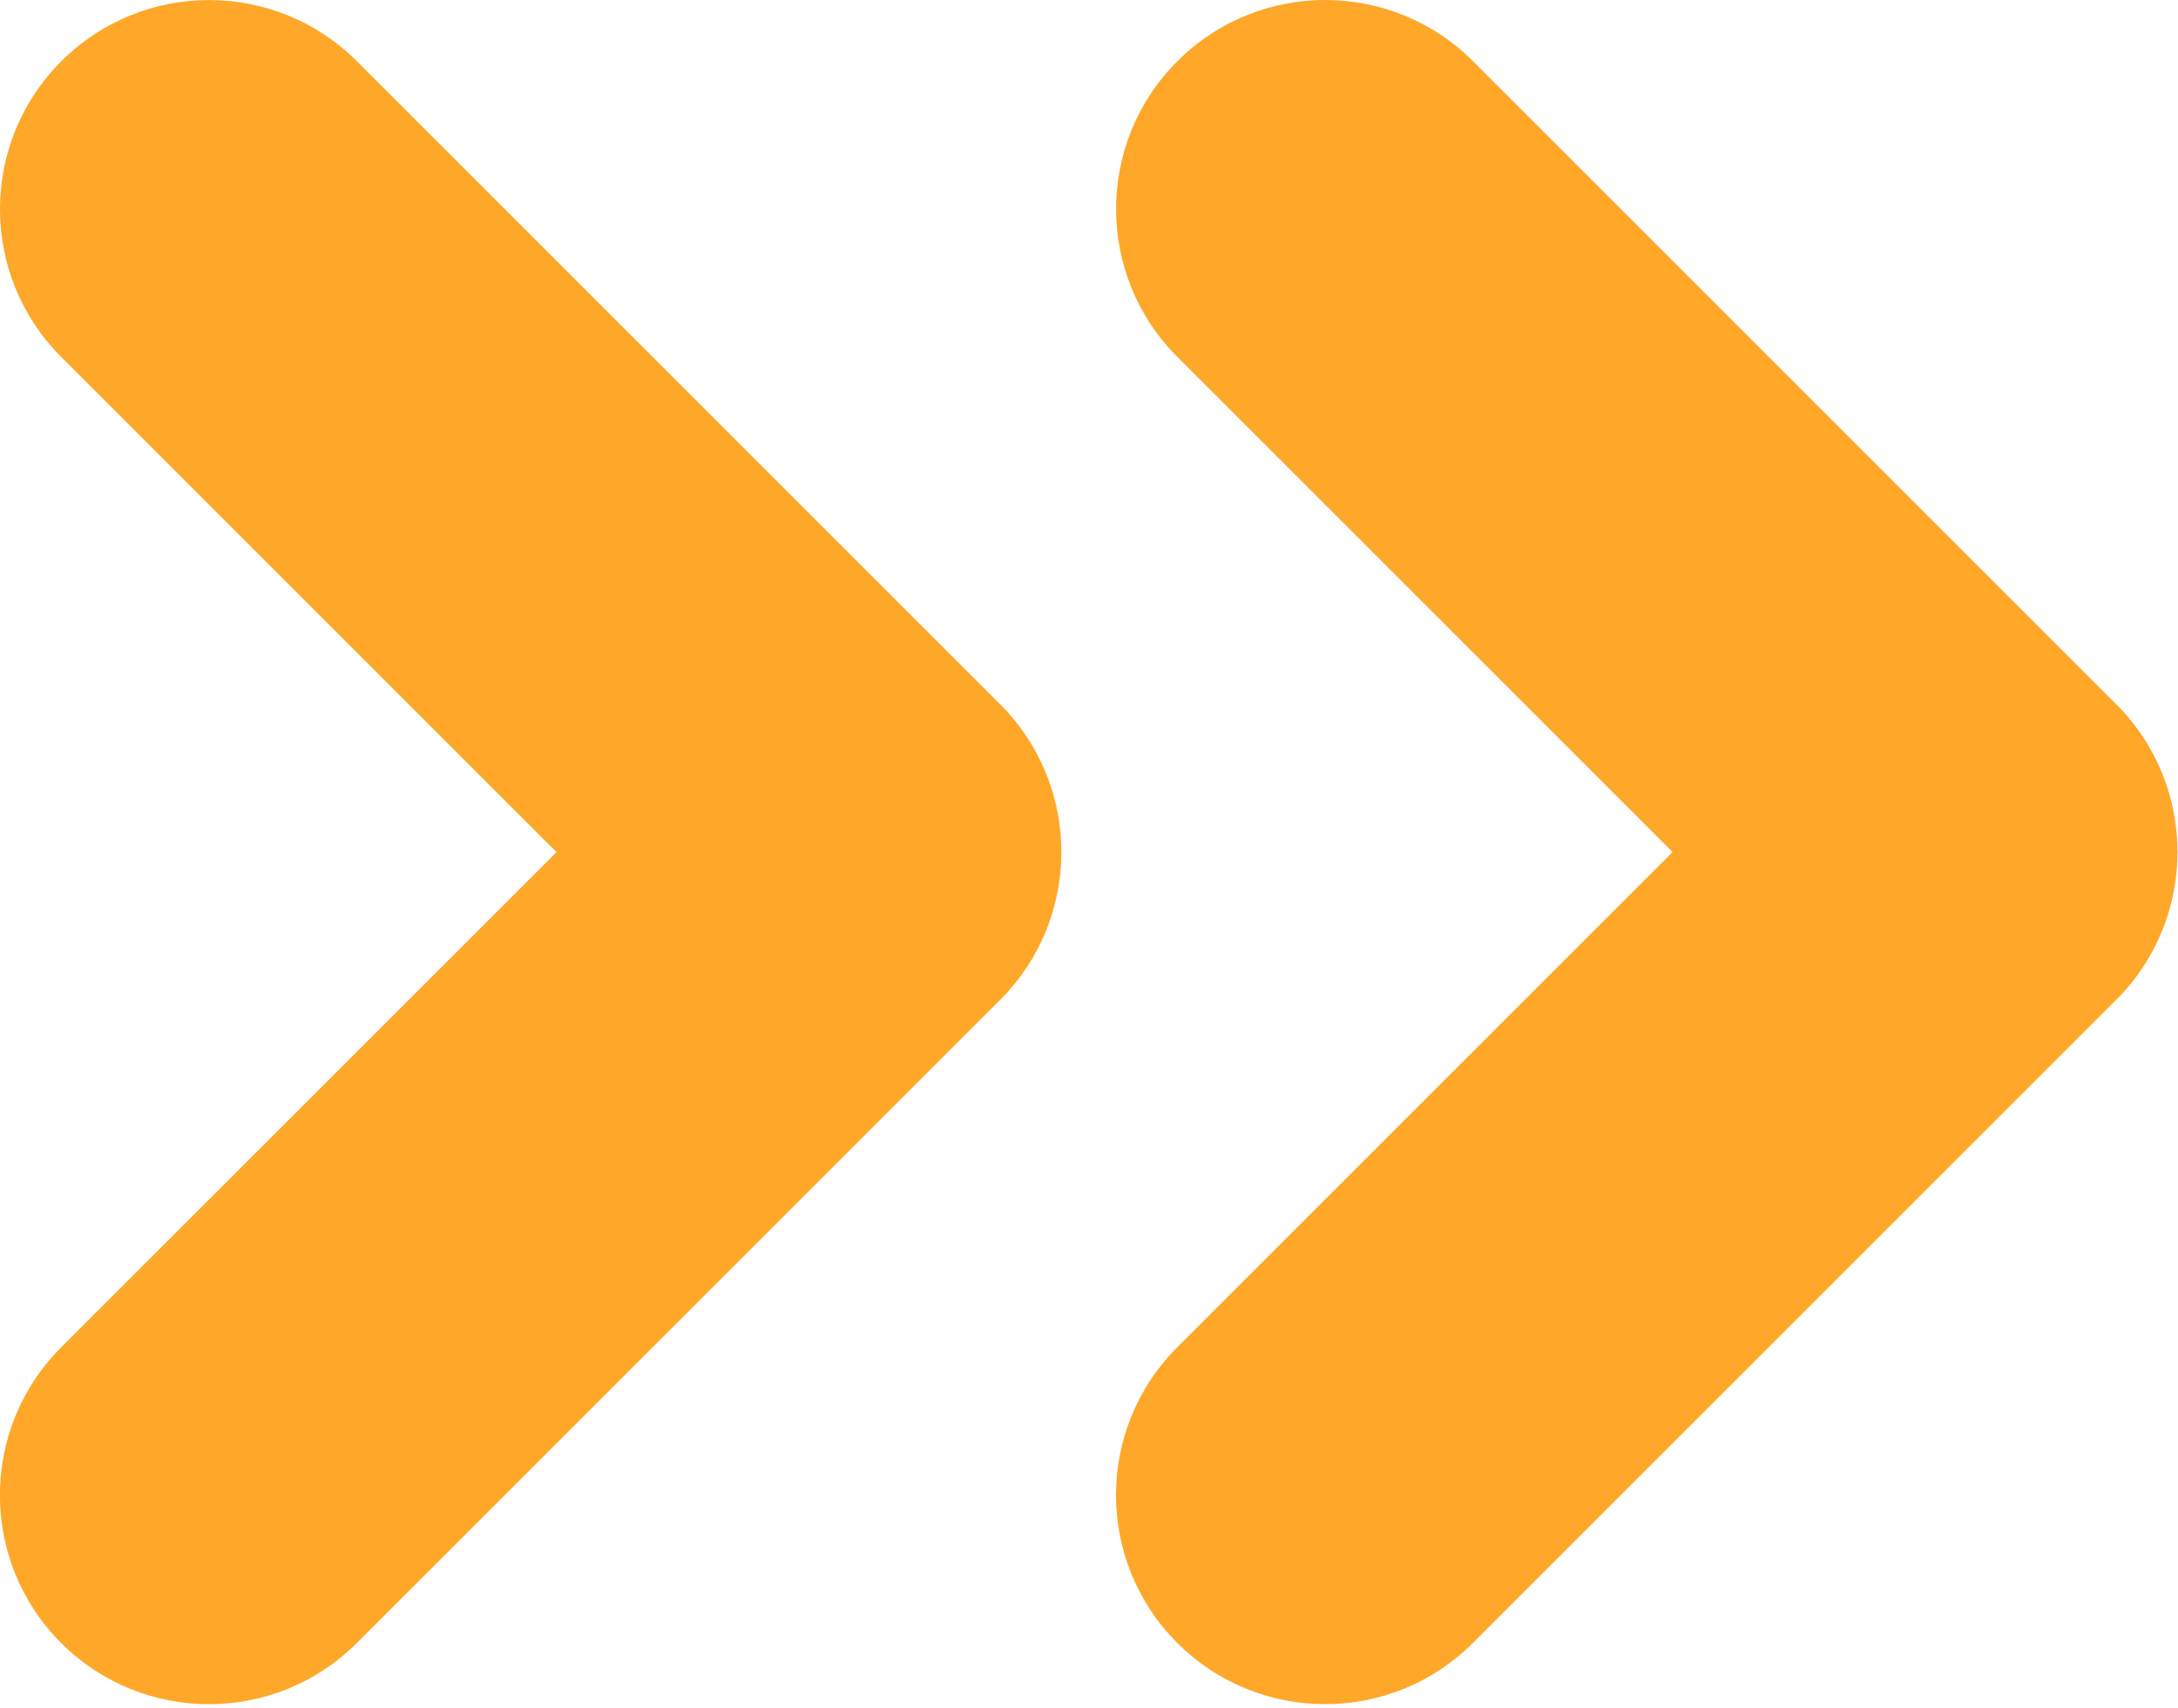 <?xml version="1.0" encoding="UTF-8" standalone="no"?>
<!DOCTYPE svg PUBLIC "-//W3C//DTD SVG 1.1//EN" "http://www.w3.org/Graphics/SVG/1.1/DTD/svg11.dtd">
<svg width="100%" height="100%" viewBox="0 0 311 244" version="1.1" xmlns="http://www.w3.org/2000/svg" xmlns:xlink="http://www.w3.org/1999/xlink" xml:space="preserve" xmlns:serif="http://www.serif.com/" style="fill-rule:evenodd;clip-rule:evenodd;stroke-linejoin:round;stroke-miterlimit:2;">
    <g transform="matrix(1,0,0,1,-1084.7,-313.655)">
        <g transform="matrix(-3.456,-3.456,-3.637,3.637,1357.51,469.504)">
            <path d="M26.918,10.276C26.88,10.275 26.842,10.275 26.804,10.275L26.802,10.275C25.115,10.275 23.588,10.925 22.483,11.975C21.378,13.026 20.694,14.477 20.694,16.08L20.694,16.082C20.694,16.118 20.694,16.154 20.695,16.19L20.695,41.335C20.695,44.54 23.429,47.139 26.802,47.139L26.804,47.139C30.177,47.139 32.912,44.54 32.912,41.335L32.912,21.886L53.377,21.886C56.75,21.886 59.484,19.287 59.484,16.082L59.484,16.08C59.484,12.874 56.75,10.276 53.377,10.276L26.918,10.276ZM3.862,-11.635C3.824,-11.636 3.787,-11.636 3.749,-11.636L3.746,-11.636C2.06,-11.636 0.533,-10.986 -0.573,-9.936C-1.678,-8.885 -2.362,-7.434 -2.362,-5.831L-2.362,-5.829C-2.362,-5.793 -2.361,-5.757 -2.361,-5.721L-2.361,19.424C-2.361,22.63 0.374,25.228 3.746,25.228L3.749,25.228C7.122,25.228 9.856,22.63 9.856,19.424L9.856,-0.025L30.321,-0.025C33.694,-0.025 36.429,-2.623 36.429,-5.829L36.429,-5.831C36.429,-9.036 33.694,-11.635 30.321,-11.635L3.862,-11.635Z" style="fill:rgb(254,167,41);"/>
        </g>
    </g>
</svg>

